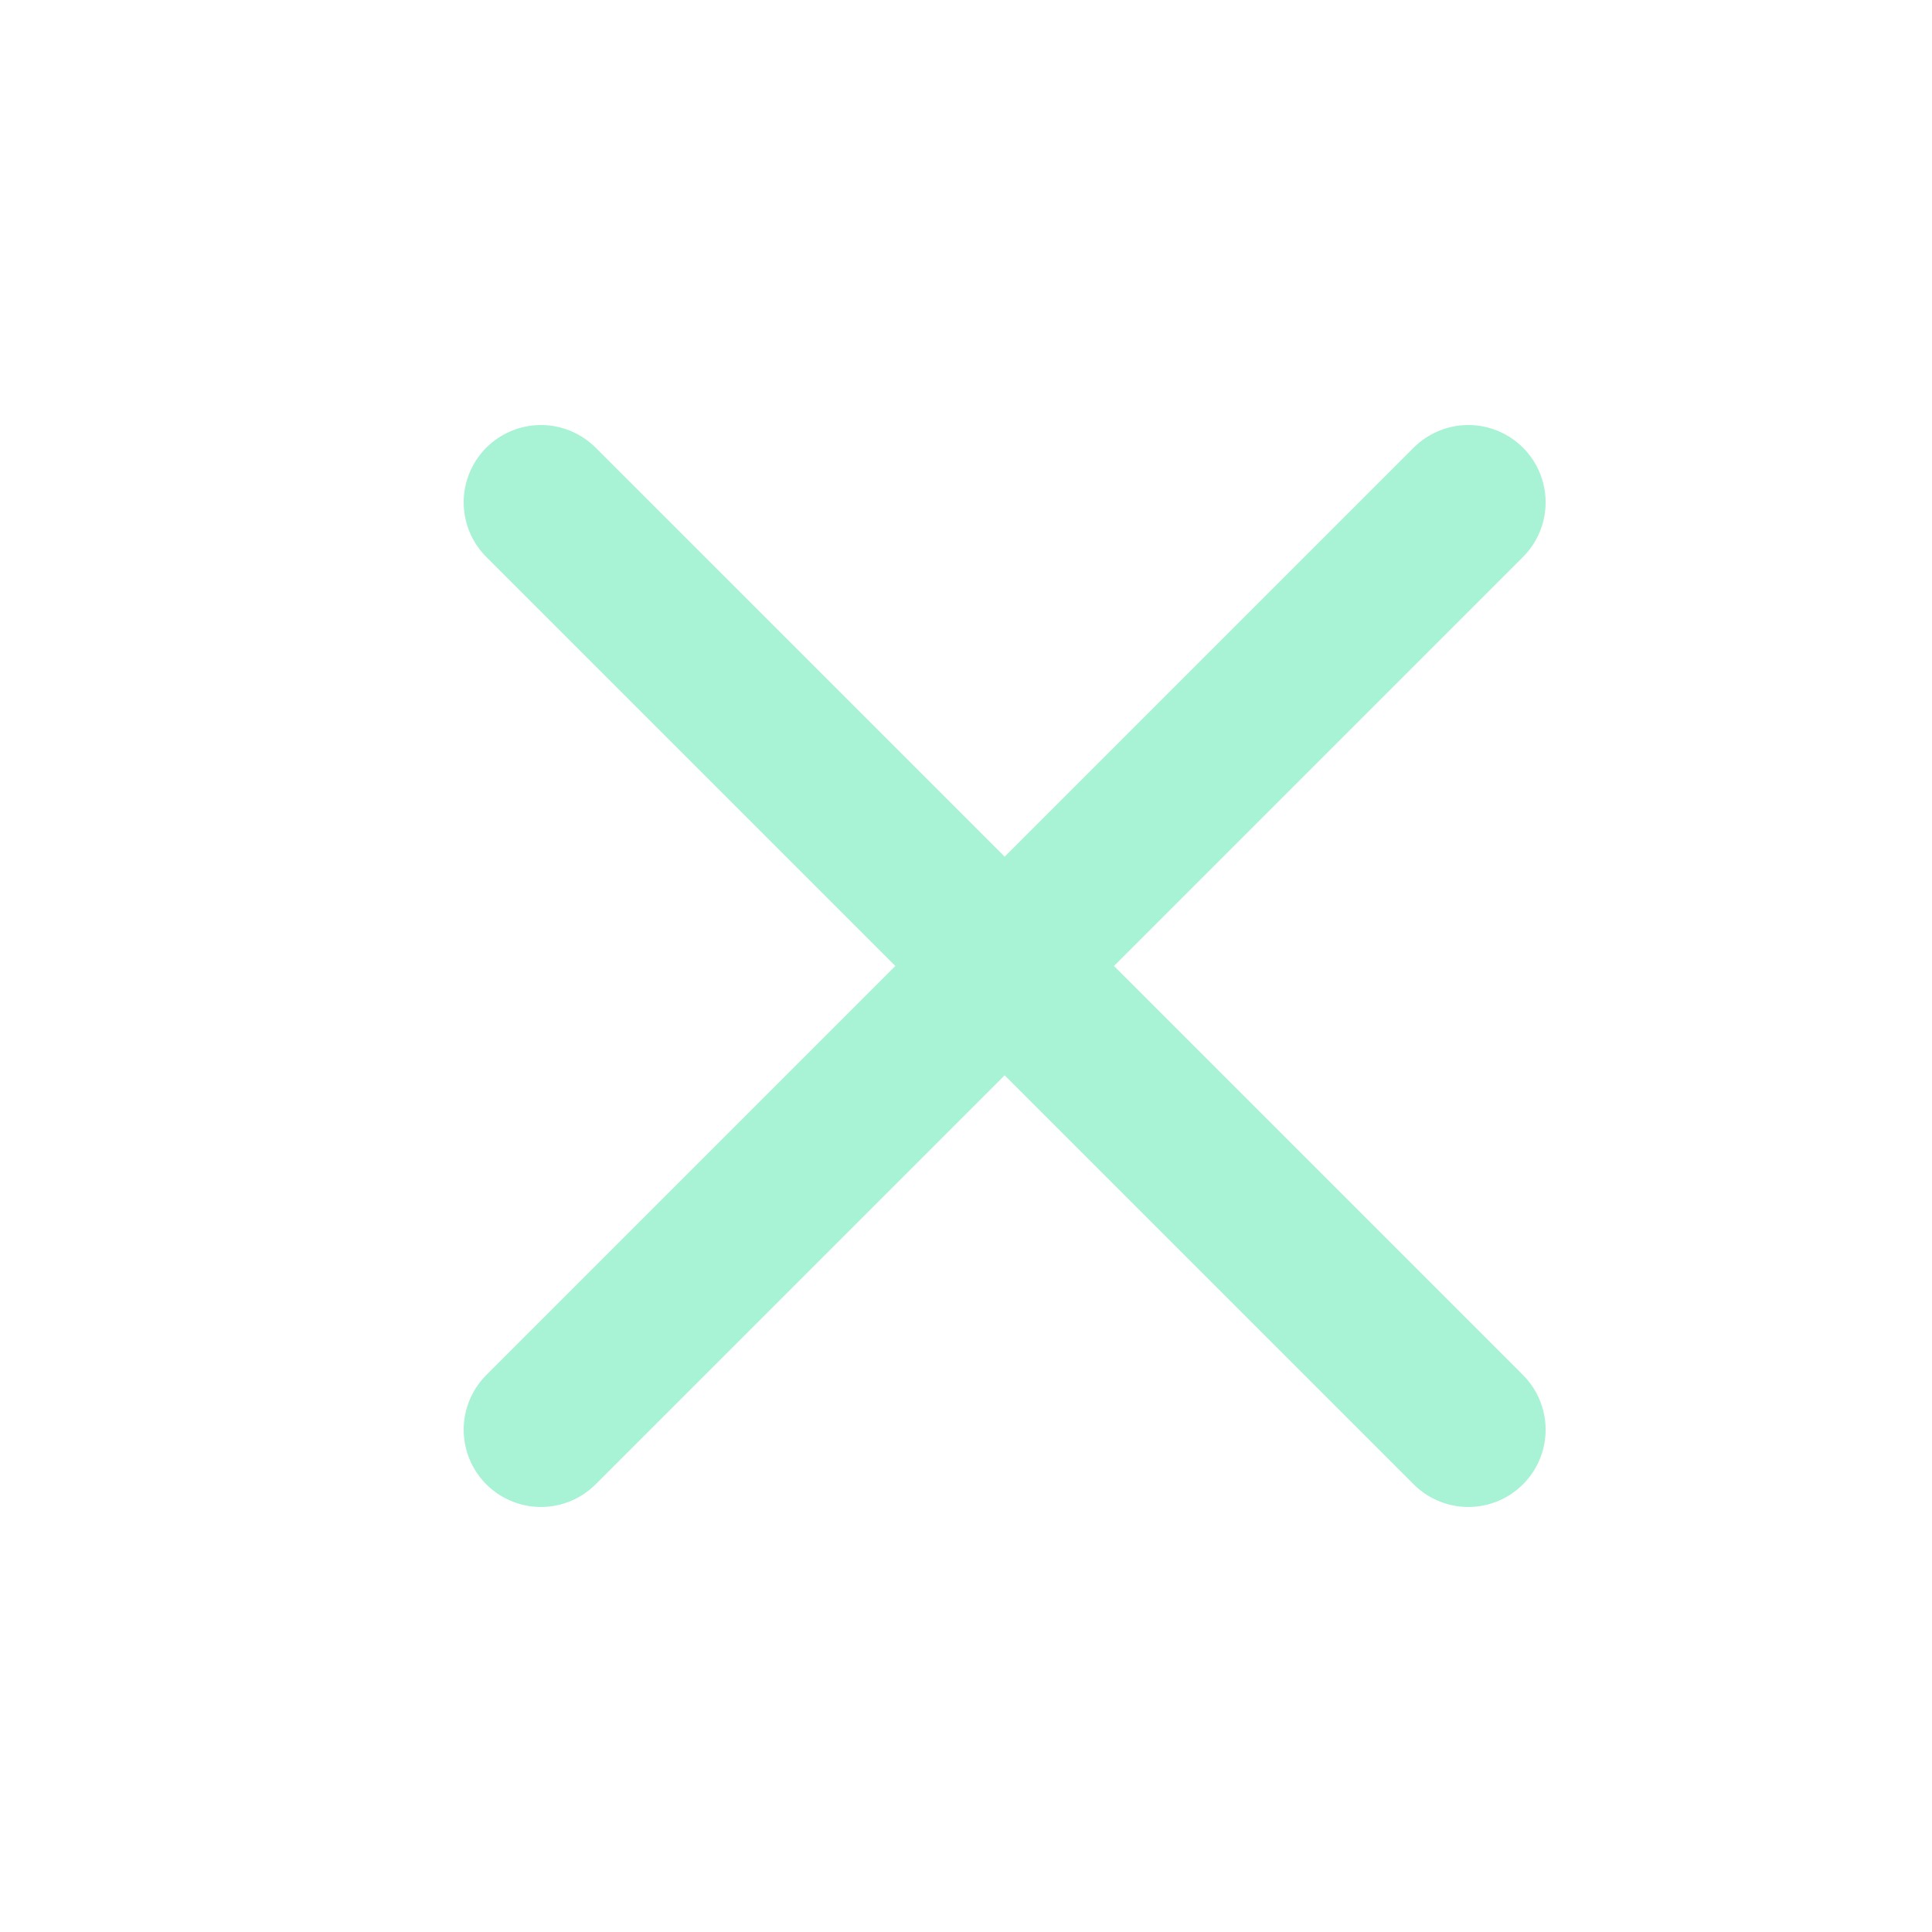 <svg xmlns="http://www.w3.org/2000/svg" width="20" height="20" viewBox="0 0 20 20" fill="none"><path d="M15.2 5.2L5.6 14.8M5.6 5.2L15.2 14.8" stroke="#A8F2D5" stroke-width="1.6" stroke-linecap="round" stroke-linejoin="round"></path></svg>